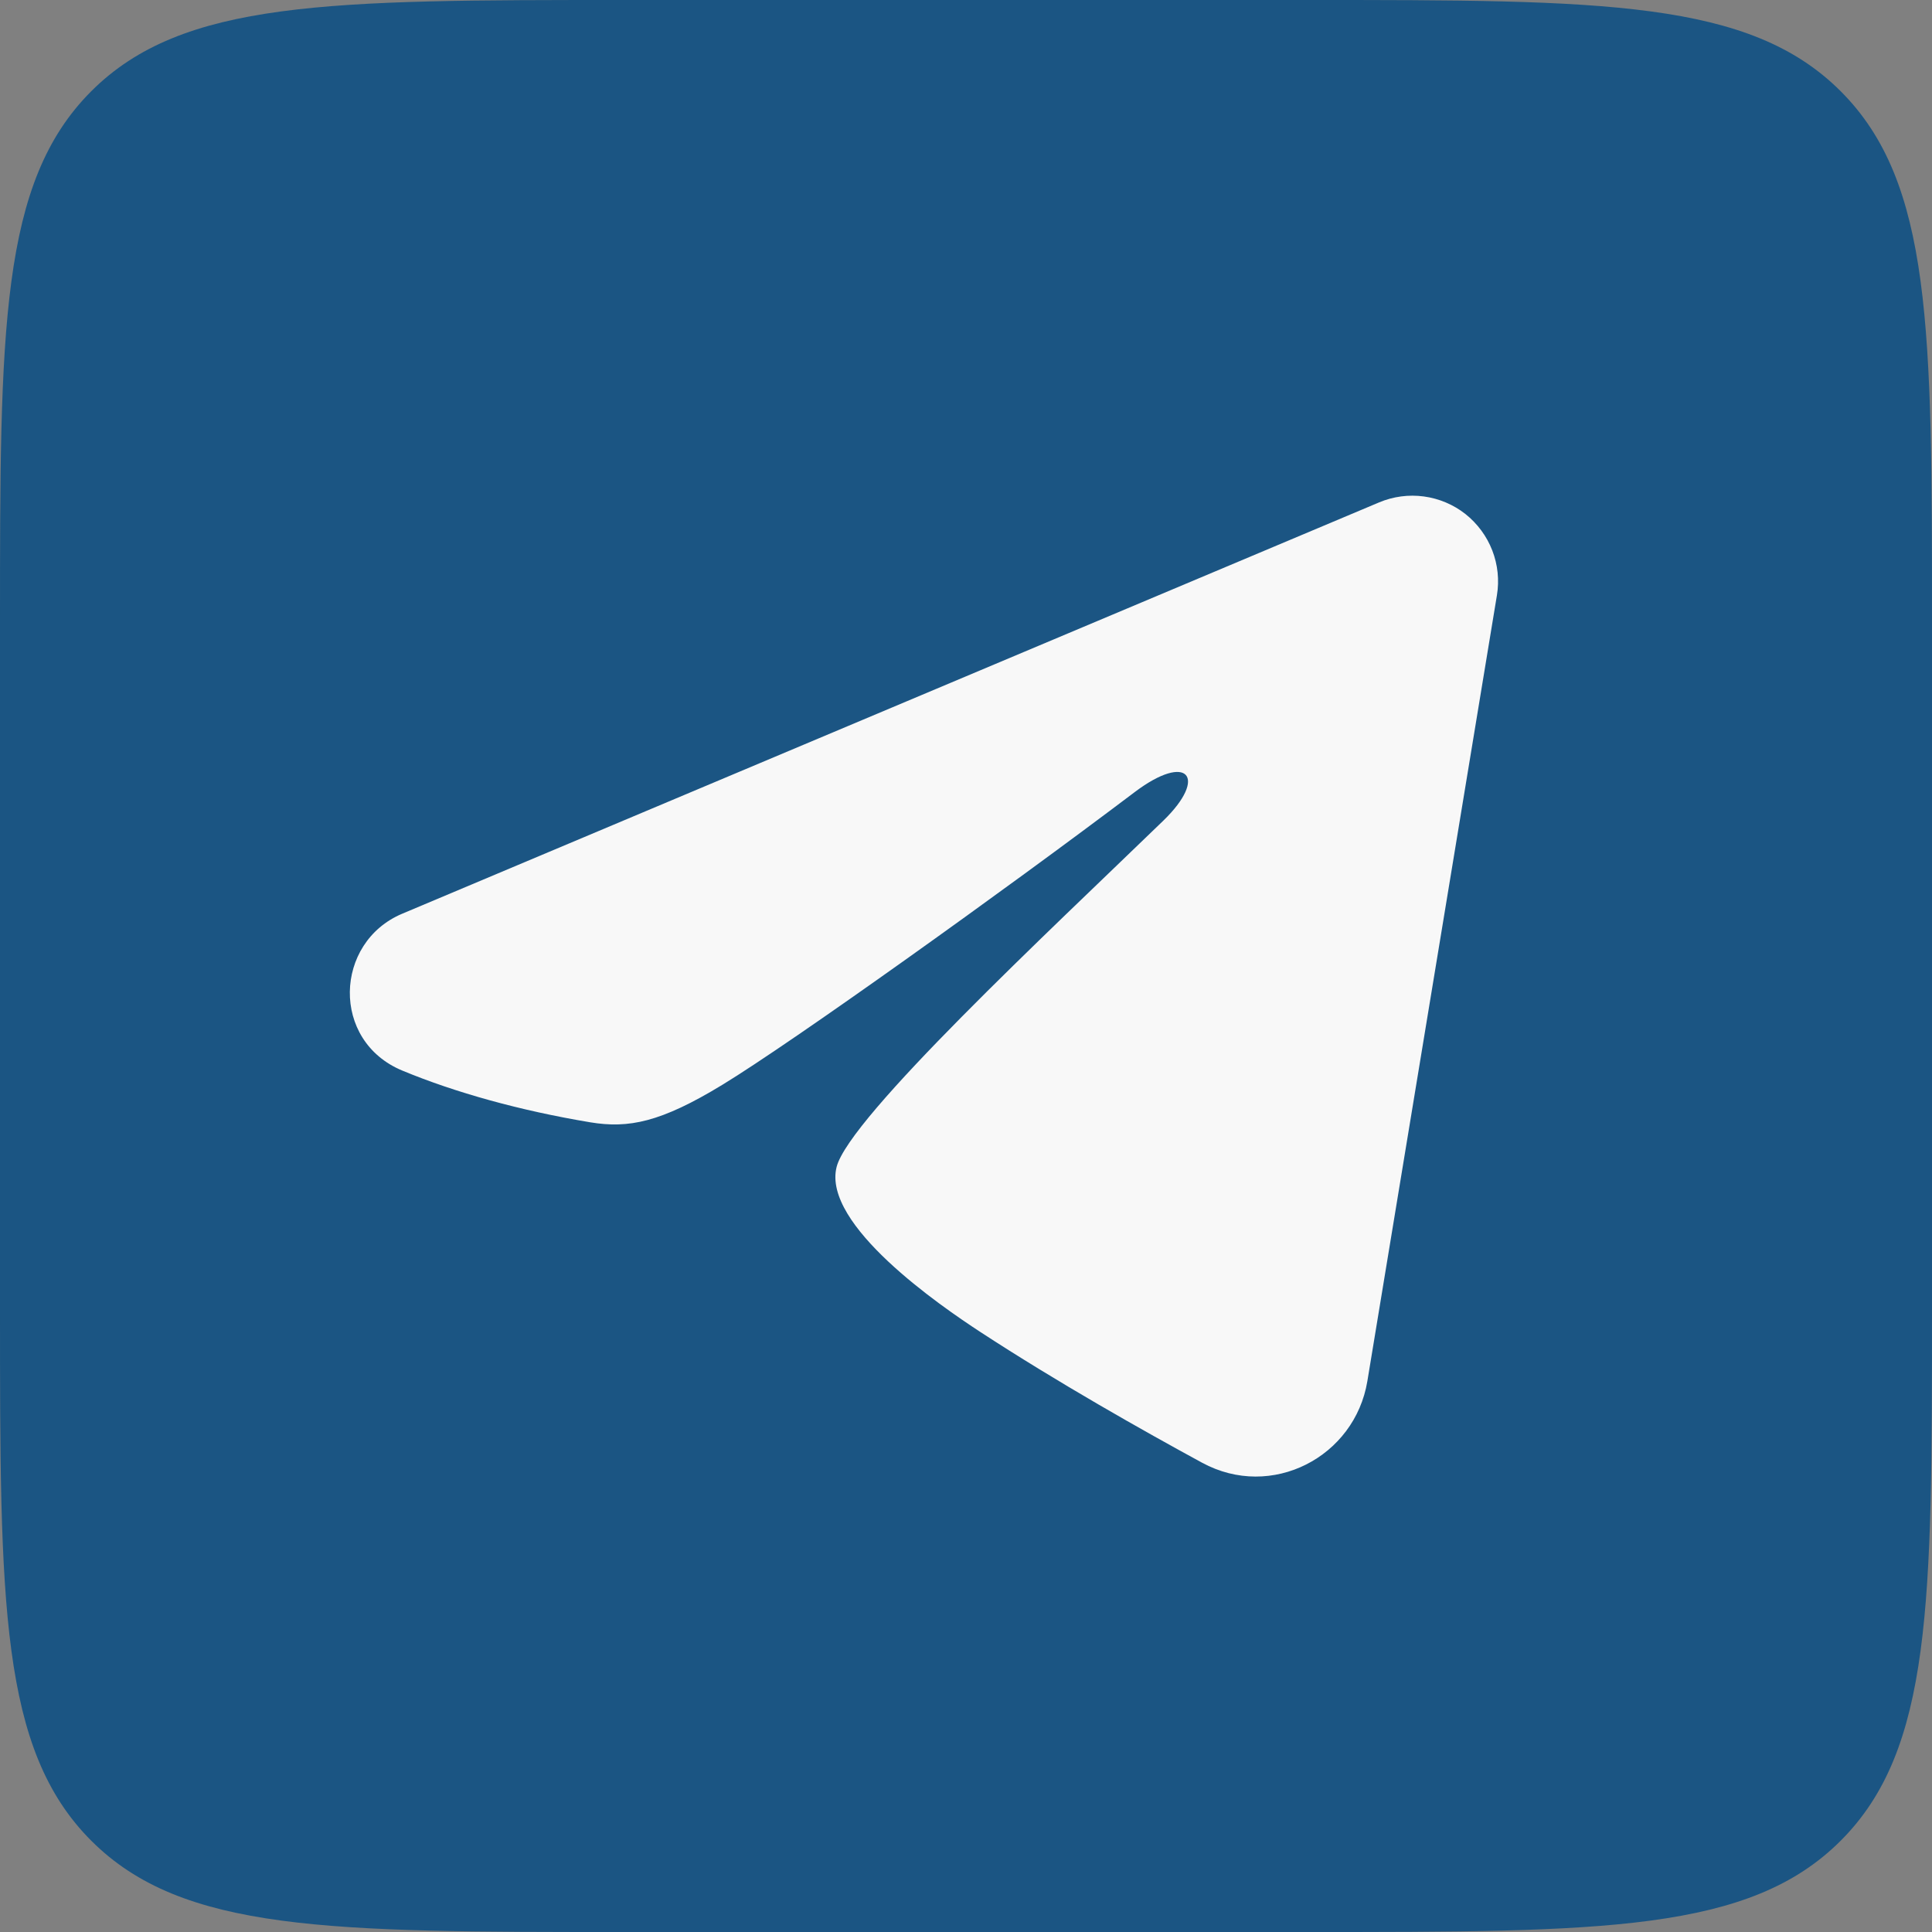 <?xml version="1.0" encoding="UTF-8"?> <svg xmlns="http://www.w3.org/2000/svg" width="31" height="31" viewBox="0 0 31 31" fill="none"><rect x="0" y="0" width="31" height="31" fill="#808080" stroke="none"/><path d="M0 10C0 5.286 0 2.929 1.464 1.464C2.929 0 5.286 0 10 0H21C25.714 0 28.071 0 29.535 1.464C31 2.929 31 5.286 31 10V21C31 25.714 31 28.071 29.535 29.535C28.071 31 25.714 31 21 31H10C5.286 31 2.929 31 1.464 29.535C0 28.071 0 25.714 0 21V10Z" fill="#1B5583"></path><path fill-rule="evenodd" clip-rule="evenodd" d="M22.129 8.061C22.355 7.966 22.603 7.933 22.847 7.966C23.09 7.999 23.321 8.096 23.514 8.248C23.706 8.401 23.855 8.602 23.944 8.831C24.033 9.06 24.059 9.309 24.019 9.551L21.94 22.162C21.738 23.378 20.404 24.076 19.288 23.47C18.355 22.963 16.969 22.182 15.722 21.367C15.099 20.959 13.189 19.653 13.424 18.724C13.626 17.929 16.834 14.942 18.667 13.167C19.387 12.469 19.059 12.067 18.209 12.708C16.099 14.302 12.711 16.724 11.591 17.406C10.603 18.008 10.087 18.11 9.471 18.008C8.348 17.821 7.305 17.531 6.455 17.178C5.305 16.701 5.361 15.121 6.454 14.661L22.129 8.061Z" fill="#F8F8F8"></path></svg> 